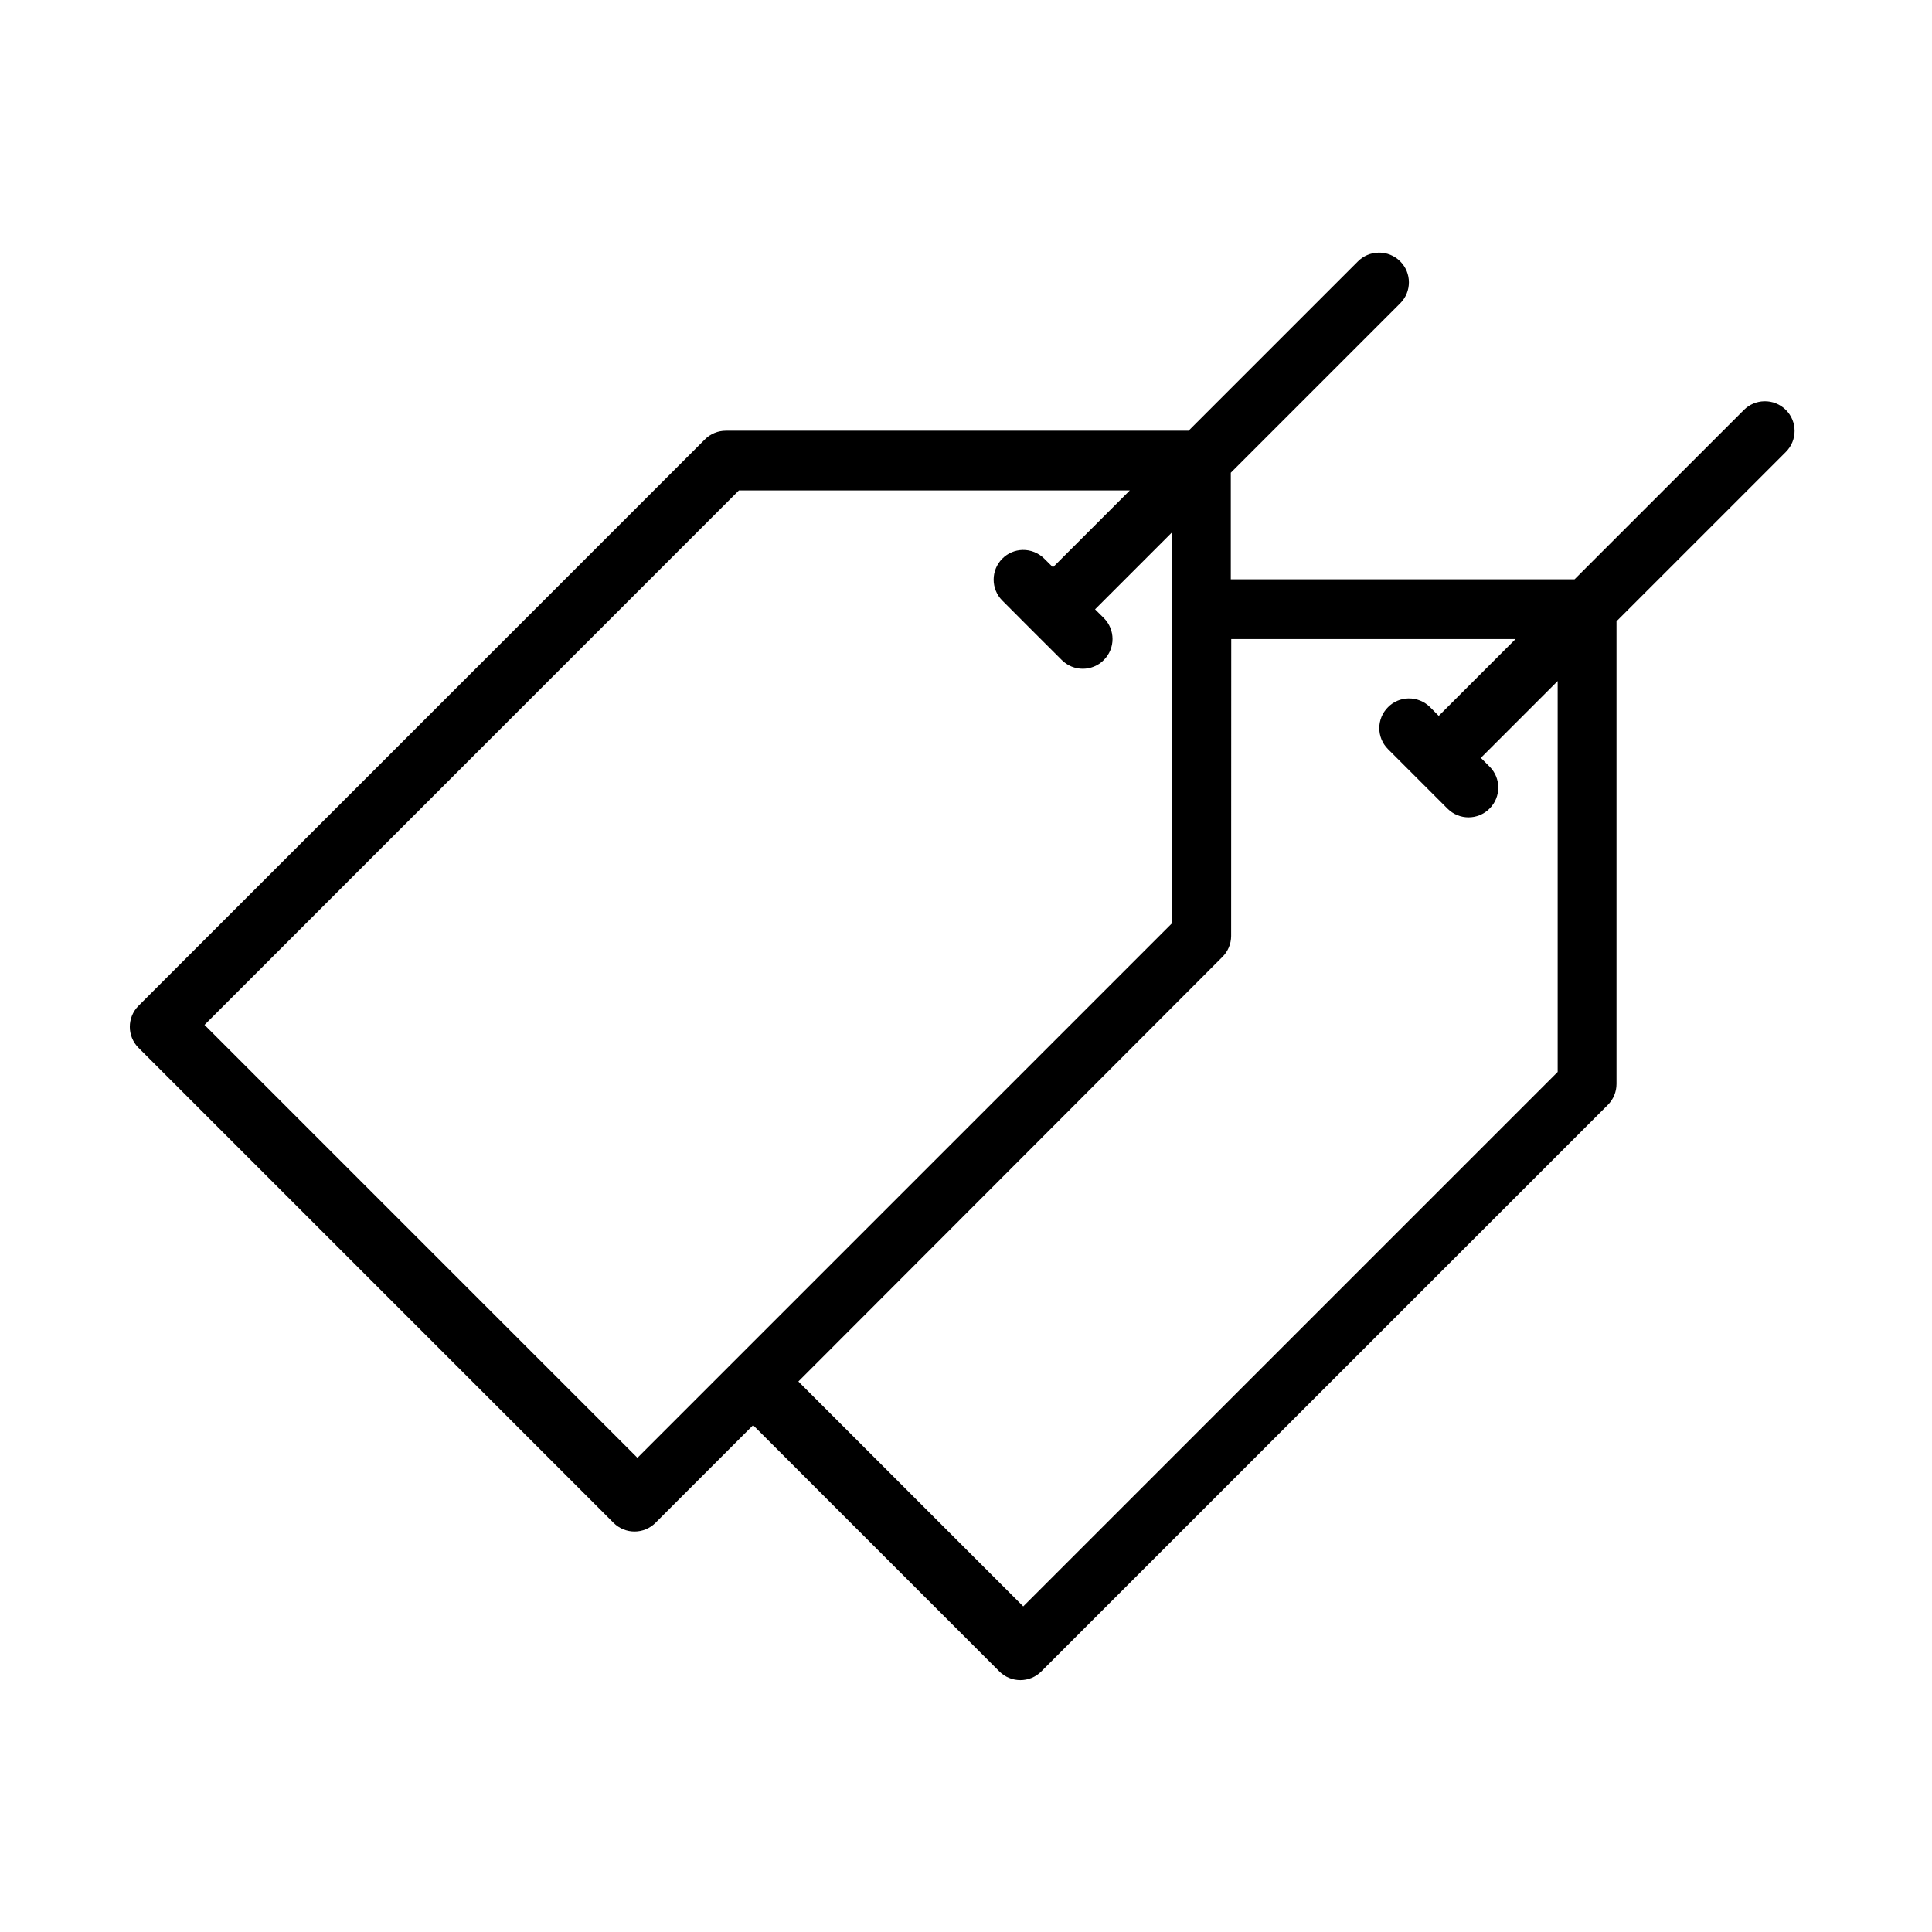 <?xml version="1.0" encoding="UTF-8"?>
<!-- Uploaded to: SVG Find, www.svgrepo.com, Generator: SVG Find Mixer Tools -->
<svg fill="#000000" width="800px" height="800px" version="1.1" viewBox="144 144 512 512" xmlns="http://www.w3.org/2000/svg">
 <path d="m509.23 210.96c-2.019 0.047-3.938 0.871-5.363 2.305l-44.883 44.883h-122.61c-2.094-0.004-4.102 0.82-5.574 2.305l-150.1 150.1c-3.062 3.078-3.062 8.039 0 11.117l125.88 125.88c3.078 3.09 8.07 3.09 11.145 0l25.859-25.859 65.242 65.242c3.078 3.09 8.07 3.09 11.145 0l150.1-150.1c1.484-1.477 2.32-3.477 2.32-5.574v-122.61l44.883-44.883c3.078-3.078 3.078-8.055 0-11.133-1.516-1.516-3.598-2.348-5.75-2.289-2.019 0.047-3.938 0.867-5.363 2.289l-44.883 44.883h-91.102v-28.238l44.883-44.883c3.09-3.078 3.09-8.07 0-11.145-1.516-1.516-3.598-2.348-5.75-2.305zm-169.42 63.012h103.59l-20.359 20.359-2.305-2.289c-1.516-1.516-3.598-2.348-5.75-2.305-2.019 0.047-3.938 0.871-5.363 2.305-3.062 3.078-3.062 8.039 0 11.117 5.246 5.277 10.461 10.477 15.754 15.754 3.078 3.09 8.07 3.09 11.145 0 3.078-3.078 3.078-8.055 0-11.133l-2.32-2.305 20.359-20.359v103.59c-47.262 47.262-94.371 94.371-141.63 141.63l-114.73-114.73zm130.48 39.383h75.348l-20.359 20.359-2.305-2.32c-1.516-1.516-3.598-2.348-5.75-2.305-2.019 0.047-3.953 0.871-5.379 2.305-3.09 3.078-3.09 8.07 0 11.145l15.754 15.754c3.078 3.09 8.07 3.09 11.145 0 3.09-3.078 3.09-8.07 0-11.145l-2.305-2.305 20.359-20.359v103.59l-141.63 141.63-59.594-59.594 112.36-112.5c1.48-1.465 2.32-3.461 2.332-5.543z"/>
</svg>